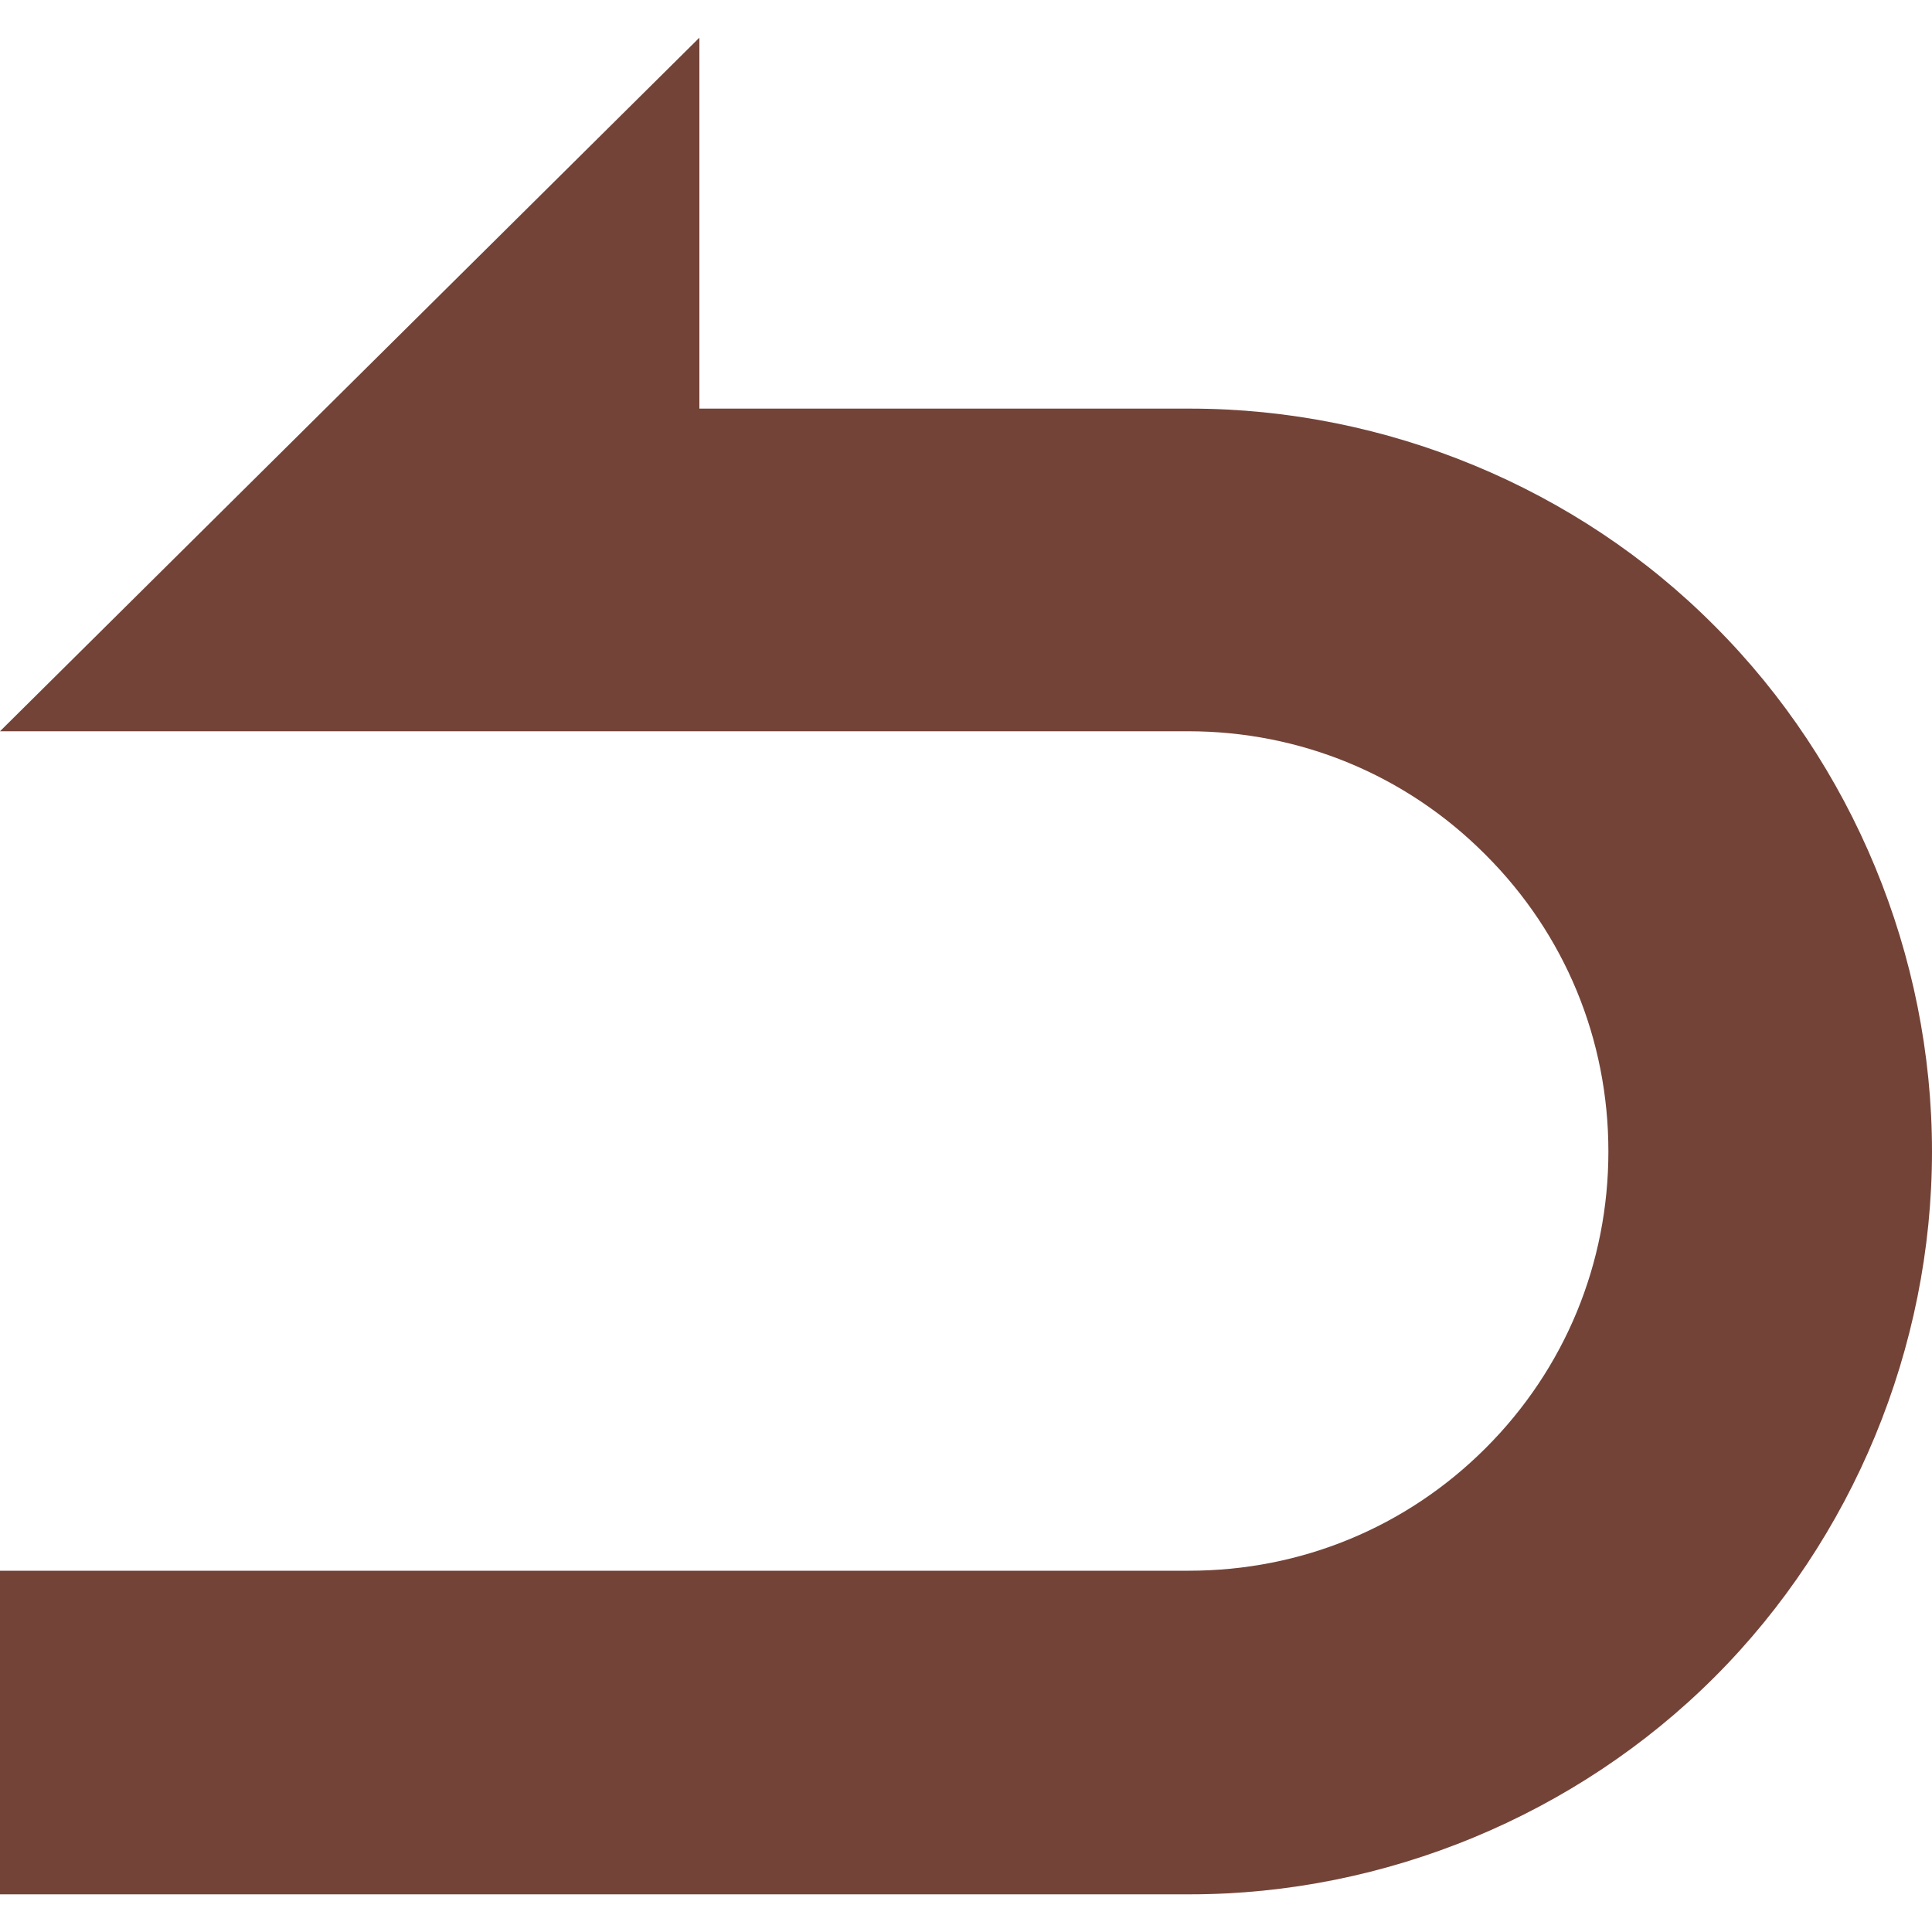 <svg version="1.1" id="レイヤー_1" xmlns="http://www.w3.org/2000/svg" x="0" y="0" xml:space="preserve" width="200" height="200"><style/><path d="M0 196.1v-33.5h123.1c11.6 0 22.5-4.5 30.7-12.7s12.7-19.1 12.7-30.7c0-11.6-4.5-22.5-12.7-30.7l-.1-.1c-8.2-8.2-19.1-12.7-30.7-12.7H0L72.4 3.9v38.4h50.8c20.3 0 40.1 8.2 54.3 22.5 14.3 14.3 22.5 34.1 22.5 54.4 0 20.3-8.2 40.1-22.5 54.4-14.3 14.3-34.1 22.5-54.3 22.5H0z" fill="#734338"/></svg>